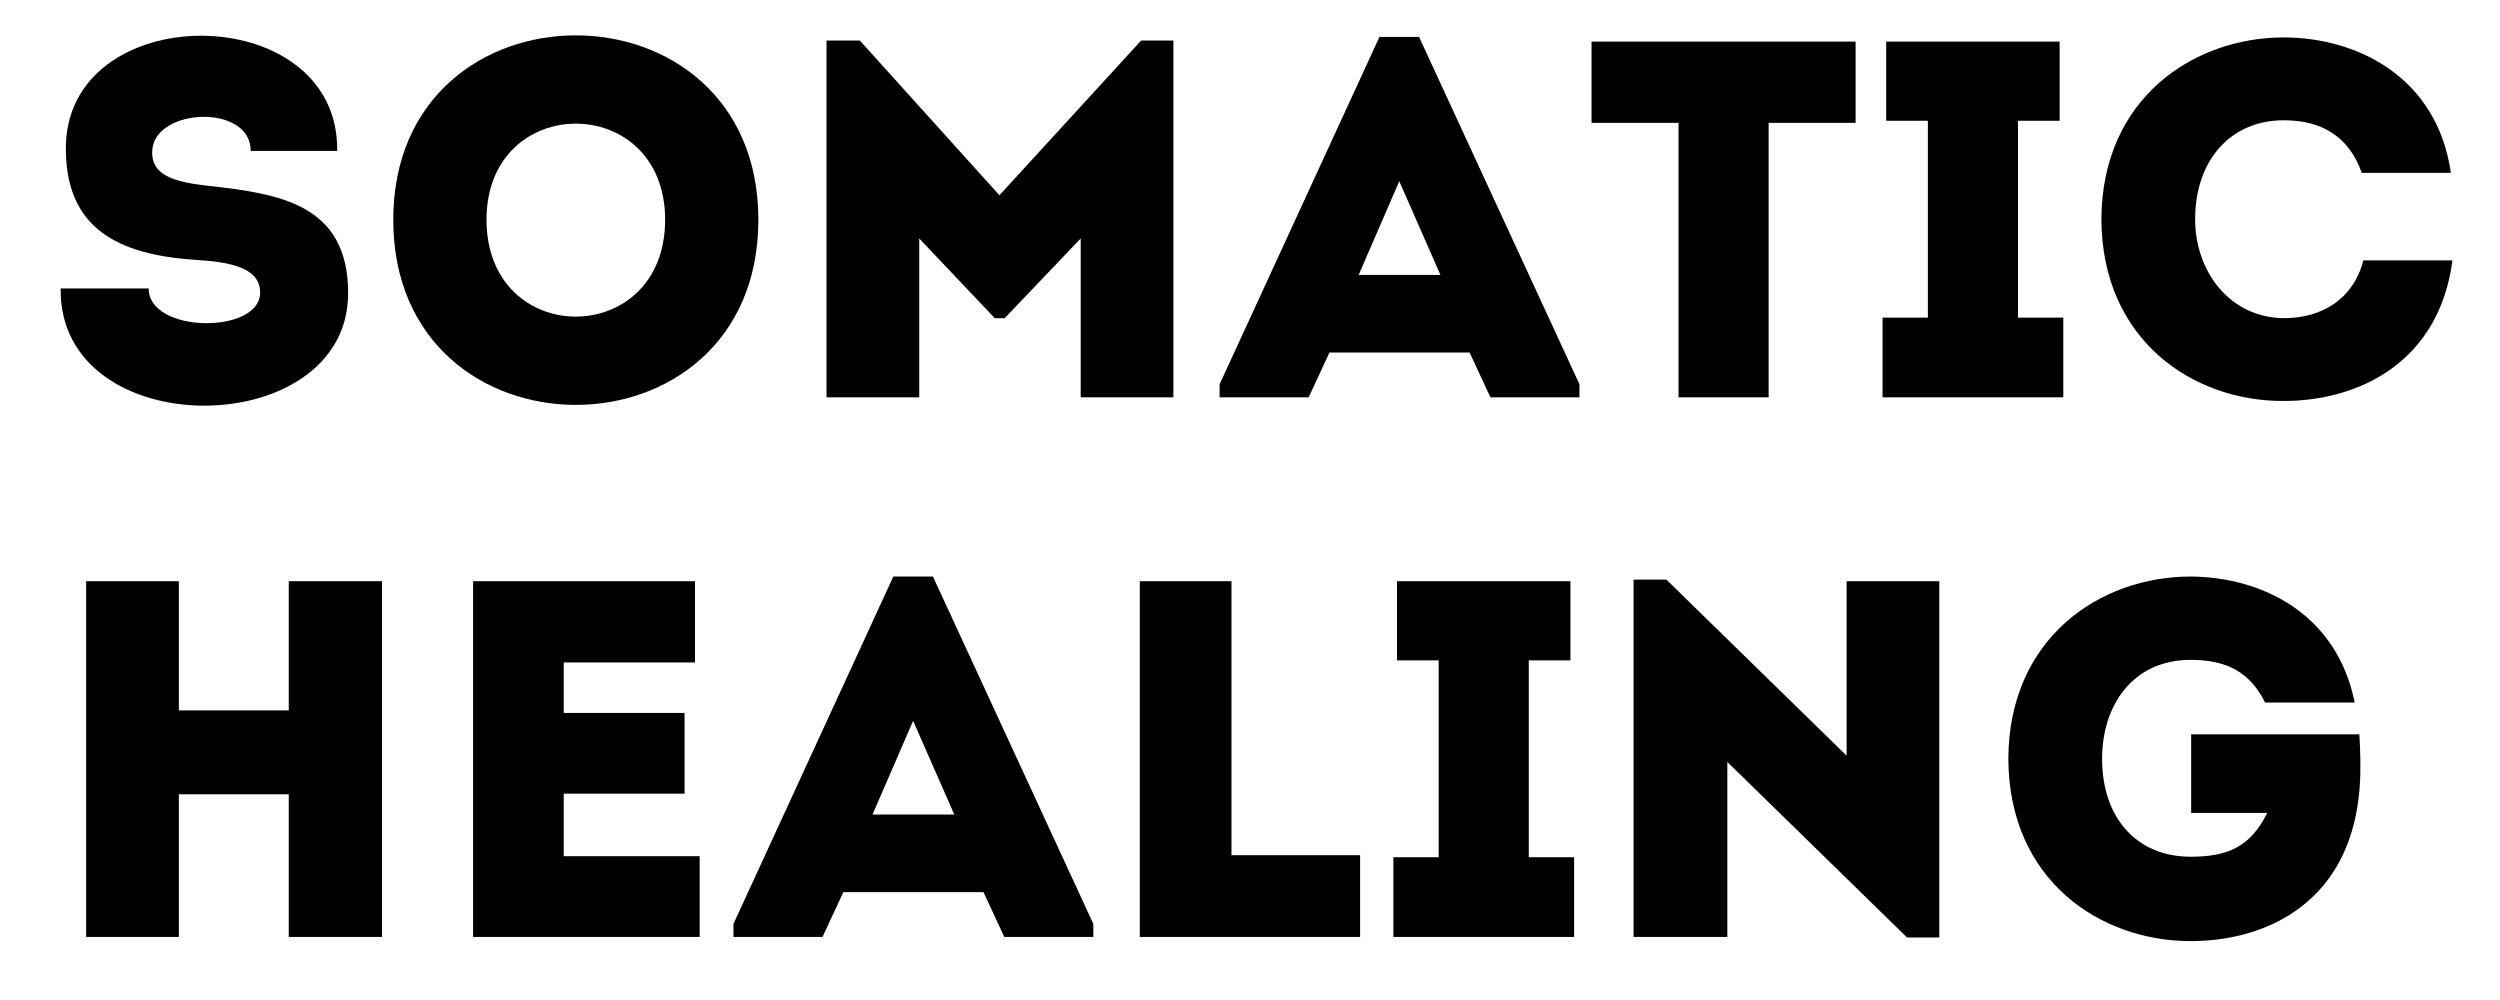 <?xml version="1.0" encoding="UTF-8"?>
<svg xmlns="http://www.w3.org/2000/svg" xmlns:xlink="http://www.w3.org/1999/xlink" width="100" zoomAndPan="magnify" viewBox="0 0 75 30" height="40" preserveAspectRatio="xMidYMid meet" version="1.0">
  <defs>
    <g></g>
    <clipPath id="04a494eeaa">
      <path d="M 1.211 0 L 11 0 L 11 14 L 1.211 14 Z M 1.211 0 " clip-rule="nonzero"></path>
    </clipPath>
    <clipPath id="7fae2b5c8c">
      <path d="M 63 1 L 73.789 1 L 73.789 13 L 63 13 Z M 63 1 " clip-rule="nonzero"></path>
    </clipPath>
  </defs>
  <g clip-path="url(#04a494eeaa)">
    <g fill="#000000" fill-opacity="1">
      <g transform="translate(1.21, 11.92)">
        <g>
          <path d="M 3.25 -3.266 C 2.312 -3.266 1.531 -3.266 0.609 -3.266 C 0.547 1.438 9.234 1.359 9.234 -3.125 C 9.234 -5.797 7.172 -6.109 5.047 -6.344 C 4.094 -6.453 3.297 -6.625 3.359 -7.422 C 3.453 -8.688 6.312 -8.812 6.312 -7.391 C 7.25 -7.391 7.938 -7.391 8.906 -7.391 C 8.969 -12 0.672 -12 0.766 -7.391 C 0.797 -5.078 2.312 -4.281 4.641 -4.125 C 5.703 -4.062 6.594 -3.891 6.594 -3.141 C 6.594 -1.891 3.25 -1.906 3.25 -3.266 Z M 3.25 -3.266 "></path>
        </g>
      </g>
    </g>
  </g>
  <g fill="#000000" fill-opacity="1">
    <g transform="translate(11.095, 11.92)">
      <g>
        <path d="M 11.656 -5.328 C 11.656 -12.703 0.703 -12.703 0.703 -5.328 C 0.703 2.078 11.656 2.078 11.656 -5.328 Z M 3.5 -5.328 C 3.5 -9.172 8.859 -9.172 8.859 -5.328 C 8.859 -1.453 3.5 -1.453 3.5 -5.328 Z M 3.5 -5.328 "></path>
      </g>
    </g>
  </g>
  <g fill="#000000" fill-opacity="1">
    <g transform="translate(23.452, 11.92)">
      <g>
        <path d="M 6.531 -6.062 L 2.344 -10.703 L 1.344 -10.703 L 1.344 0 C 2.266 0 3.203 0 4.125 0 L 4.125 -4.766 L 6.391 -2.375 L 6.688 -2.375 L 8.969 -4.766 L 8.969 0 C 9.891 0 10.828 0 11.75 0 L 11.75 -10.703 L 10.781 -10.703 Z M 6.531 -6.062 "></path>
      </g>
    </g>
  </g>
  <g fill="#000000" fill-opacity="1">
    <g transform="translate(36.572, 11.92)">
      <g>
        <path d="M 8.141 0 L 10.812 0 L 10.812 -0.391 L 6 -10.812 L 4.812 -10.812 L 0.016 -0.391 L 0.016 0 L 2.688 0 L 3.312 -1.344 L 7.516 -1.344 Z M 6.641 -3.672 L 4.188 -3.672 L 5.406 -6.484 Z M 6.641 -3.672 "></path>
      </g>
    </g>
  </g>
  <g fill="#000000" fill-opacity="1">
    <g transform="translate(47.434, 11.92)">
      <g>
        <path d="M 2.922 -8.234 L 2.922 0 C 3.828 0 4.734 0 5.625 0 L 5.625 -8.234 L 8.234 -8.234 C 8.234 -9.062 8.234 -9.859 8.234 -10.672 L 0.312 -10.672 C 0.312 -9.859 0.312 -9.062 0.312 -8.234 Z M 2.922 -8.234 "></path>
      </g>
    </g>
  </g>
  <g fill="#000000" fill-opacity="1">
    <g transform="translate(56.008, 11.92)">
      <g>
        <path d="M 4.531 -2.391 L 4.531 -8.297 L 5.781 -8.297 L 5.781 -10.672 L 0.578 -10.672 L 0.578 -8.297 L 1.828 -8.297 L 1.828 -2.391 L 0.469 -2.391 L 0.469 0 L 5.891 0 L 5.891 -2.391 Z M 4.531 -2.391 "></path>
      </g>
    </g>
  </g>
  <g clip-path="url(#7fae2b5c8c)">
    <g fill="#000000" fill-opacity="1">
      <g transform="translate(62.323, 11.92)">
        <g>
          <path d="M 0.719 -5.344 C 0.734 -1.703 3.484 0.125 6.188 0.109 C 8.469 0.109 10.859 -1.078 11.25 -4.109 C 10.328 -4.109 9.484 -4.109 8.578 -4.109 C 8.281 -2.953 7.344 -2.375 6.188 -2.375 C 4.578 -2.391 3.531 -3.766 3.531 -5.344 C 3.531 -7.109 4.594 -8.312 6.188 -8.312 C 7.328 -8.312 8.141 -7.828 8.531 -6.734 C 9.453 -6.734 10.281 -6.734 11.203 -6.734 C 10.797 -9.594 8.406 -10.797 6.188 -10.797 C 3.484 -10.797 0.734 -8.969 0.719 -5.344 Z M 0.719 -5.344 "></path>
        </g>
      </g>
    </g>
  </g>
  <g fill="#000000" fill-opacity="1">
    <g transform="translate(1.21, 28.108)">
      <g>
        <path d="M 10.25 -10.672 C 9.312 -10.672 8.391 -10.672 7.453 -10.672 L 7.453 -6.797 L 4.156 -6.797 L 4.156 -10.672 C 3.234 -10.672 2.281 -10.672 1.375 -10.672 L 1.375 0 C 2.281 0 3.234 0 4.156 0 L 4.156 -4.281 L 7.453 -4.281 L 7.453 0 C 8.391 0 9.312 0 10.25 0 Z M 10.25 -10.672 "></path>
      </g>
    </g>
  </g>
  <g fill="#000000" fill-opacity="1">
    <g transform="translate(12.834, 28.108)">
      <g>
        <path d="M 8.016 -10.672 C 5.516 -10.672 3.828 -10.672 1.359 -10.672 C 1.359 -7.141 1.359 -3.562 1.359 0 C 3.828 0 5.656 0 8.156 0 C 8.156 -0.812 8.156 -1.625 8.156 -2.422 C 6.562 -2.422 5.641 -2.422 4.078 -2.422 C 4.078 -3.062 4.078 -3.672 4.078 -4.297 L 7.703 -4.297 C 7.703 -5.109 7.703 -5.922 7.703 -6.719 L 4.078 -6.719 L 4.078 -8.234 C 5.641 -8.234 6.438 -8.234 8.016 -8.234 C 8.016 -9.062 8.016 -9.875 8.016 -10.672 Z M 8.016 -10.672 "></path>
      </g>
    </g>
  </g>
  <g fill="#000000" fill-opacity="1">
    <g transform="translate(21.988, 28.108)">
      <g>
        <path d="M 8.141 0 L 10.812 0 L 10.812 -0.391 L 6 -10.812 L 4.812 -10.812 L 0.016 -0.391 L 0.016 0 L 2.688 0 L 3.312 -1.344 L 7.516 -1.344 Z M 6.641 -3.672 L 4.188 -3.672 L 5.406 -6.484 Z M 6.641 -3.672 "></path>
      </g>
    </g>
  </g>
  <g fill="#000000" fill-opacity="1">
    <g transform="translate(32.85, 28.108)">
      <g>
        <path d="M 4.094 -10.672 C 3.156 -10.672 2.25 -10.672 1.344 -10.672 L 1.344 0 C 3.5 0 5.766 0 7.953 0 C 7.953 -0.922 7.953 -1.547 7.953 -2.453 L 4.094 -2.453 C 4.094 -7 4.094 -5.156 4.094 -10.672 Z M 4.094 -10.672 "></path>
      </g>
    </g>
  </g>
  <g fill="#000000" fill-opacity="1">
    <g transform="translate(41.332, 28.108)">
      <g>
        <path d="M 4.531 -2.391 L 4.531 -8.297 L 5.781 -8.297 L 5.781 -10.672 L 0.578 -10.672 L 0.578 -8.297 L 1.828 -8.297 L 1.828 -2.391 L 0.469 -2.391 L 0.469 0 L 5.891 0 L 5.891 -2.391 Z M 4.531 -2.391 "></path>
      </g>
    </g>
  </g>
  <g fill="#000000" fill-opacity="1">
    <g transform="translate(47.648, 28.108)">
      <g>
        <path d="M 9.562 0.016 L 10.531 0.016 L 10.531 -10.672 C 9.609 -10.672 8.672 -10.672 7.75 -10.672 L 7.75 -5.438 L 2.344 -10.719 L 1.359 -10.719 L 1.359 0 C 2.281 0 3.234 0 4.172 0 L 4.172 -5.25 Z M 9.562 0.016 "></path>
      </g>
    </g>
  </g>
  <g fill="#000000" fill-opacity="1">
    <g transform="translate(59.547, 28.108)">
      <g>
        <path d="M 0.703 -5.344 C 0.719 -1.688 3.469 0.125 6.172 0.125 C 8.141 0.125 10.172 -0.734 10.938 -2.953 C 11.297 -4 11.297 -5.016 11.234 -6.078 L 6.188 -6.078 L 6.188 -3.719 L 8.469 -3.719 C 7.969 -2.703 7.281 -2.406 6.172 -2.406 C 4.562 -2.406 3.516 -3.562 3.516 -5.344 C 3.516 -6.969 4.453 -8.312 6.172 -8.312 C 7.266 -8.312 7.953 -7.938 8.406 -7.031 L 11.094 -7.031 C 10.562 -9.688 8.328 -10.797 6.172 -10.812 C 3.469 -10.812 0.719 -8.984 0.703 -5.344 Z M 0.703 -5.344 "></path>
      </g>
    </g>
  </g>
</svg>
